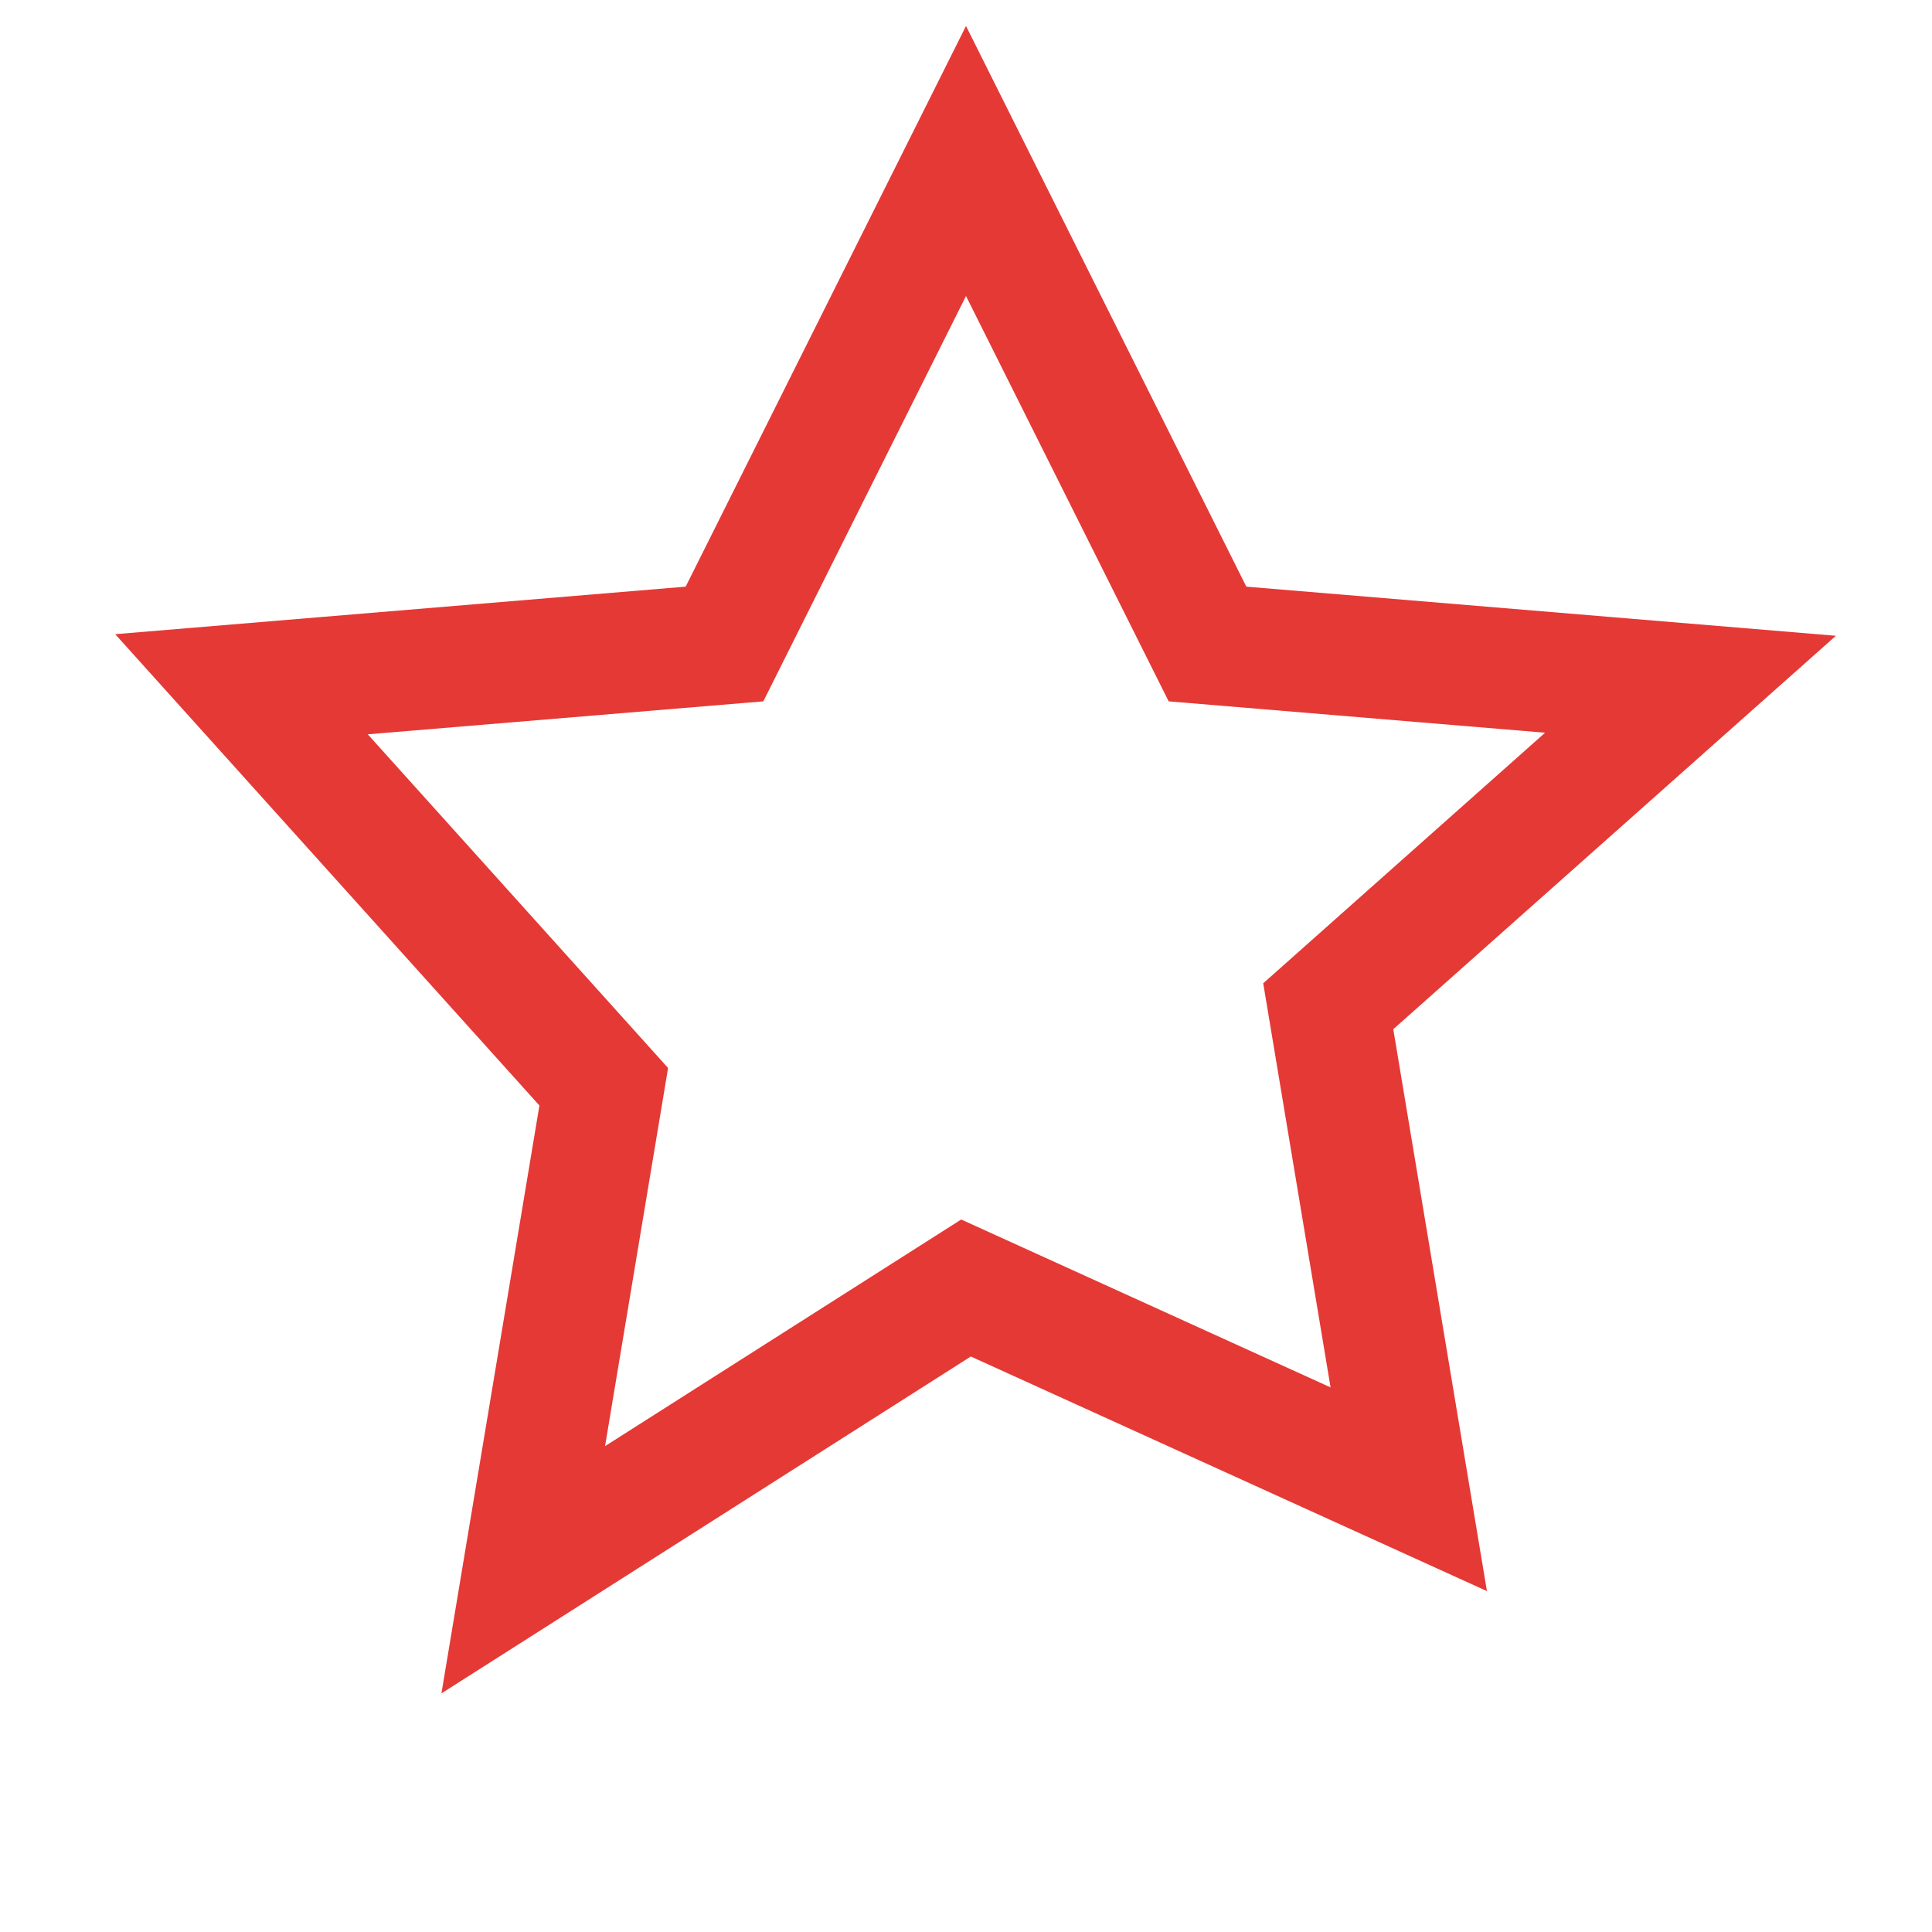 <svg xmlns="http://www.w3.org/2000/svg" width="80" height="80" viewBox="0 0 24 24" fill="none" stroke="#e53935" stroke-width="1.5"><path d="M12 2l3 6 6 .5-4.5 4 1 6L12 16l-5.5 3.5 1-6L3 8.5 9 8z"/></svg>